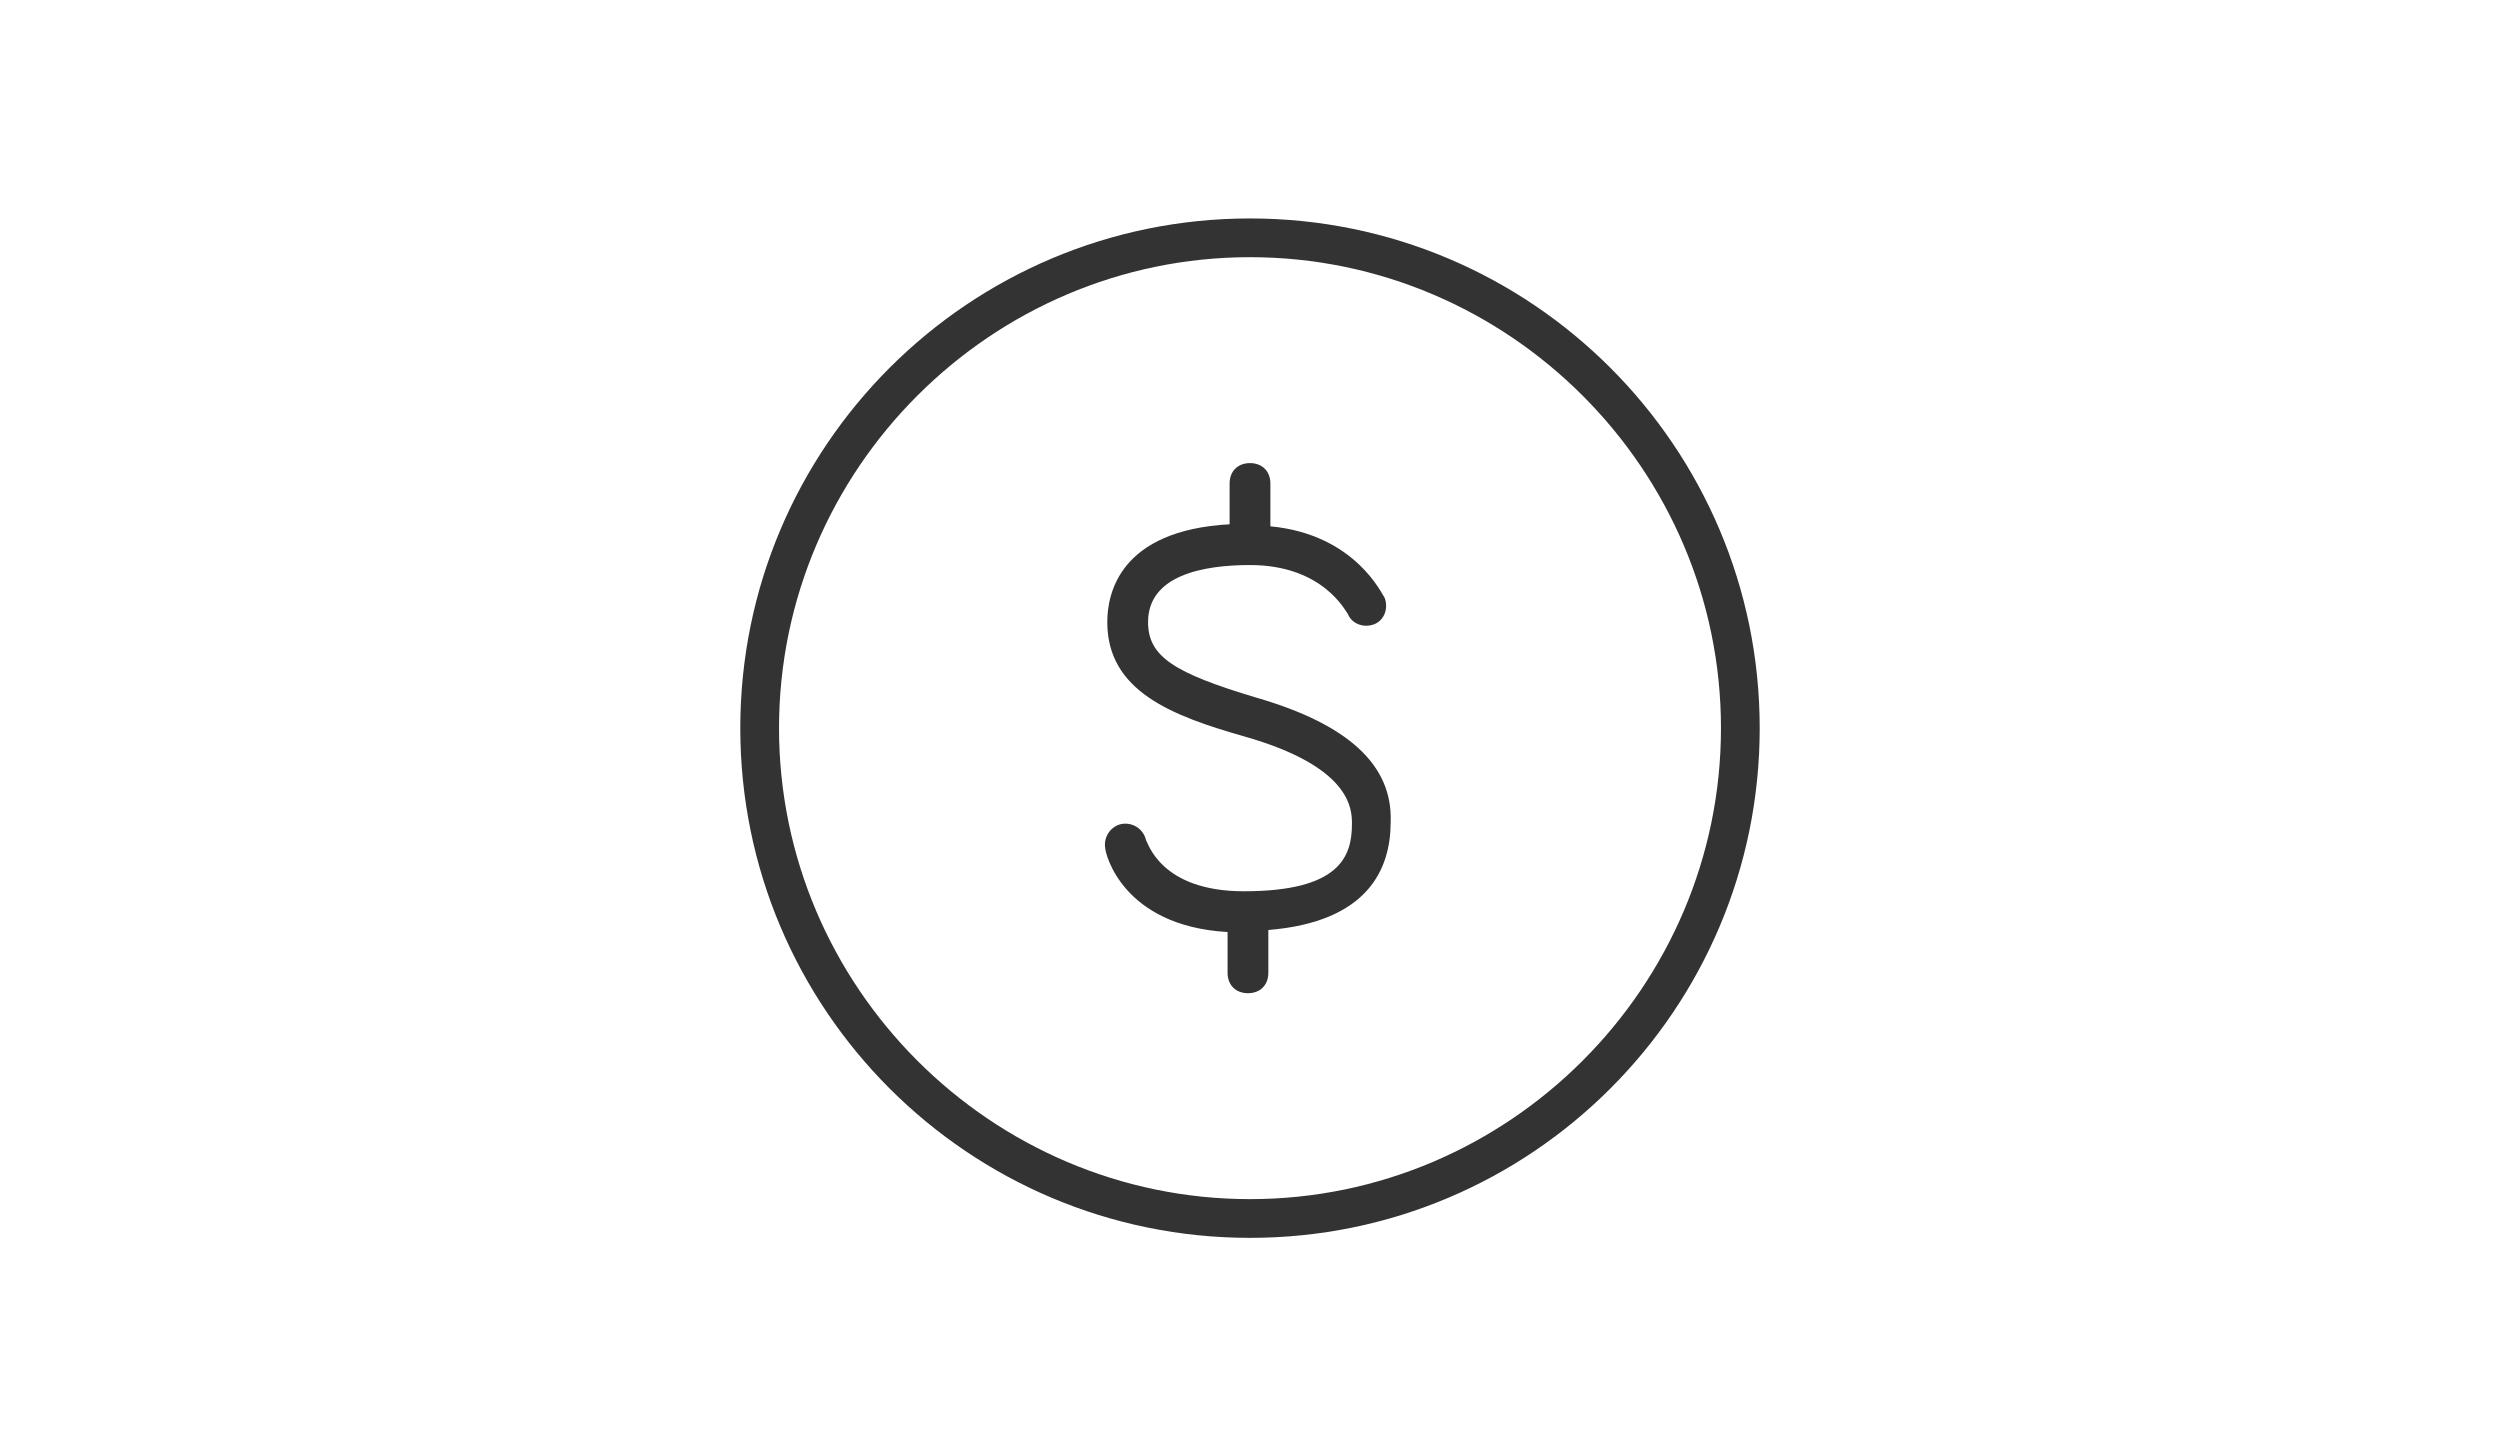 <svg width="103" height="60" viewBox="0 0 103 60" fill="none" xmlns="http://www.w3.org/2000/svg">
<path d="M51.5 9C39.908 9 30.5 18.408 30.5 30C30.5 41.592 39.908 51 51.5 51C63.092 51 72.5 41.592 72.5 30C72.5 18.408 63.092 9 51.5 9ZM51.5 49.404C40.832 49.404 32.096 40.668 32.096 30C32.096 19.332 40.832 10.596 51.5 10.596C62.168 10.596 70.904 19.332 70.904 30C70.904 40.668 62.168 49.404 51.5 49.404Z" fill="#333333"/>
<path d="M51.752 28.74C48.392 27.732 47.3 27.06 47.3 25.632C47.3 23.7 49.568 23.28 51.5 23.28C54.524 23.28 55.448 25.212 55.532 25.296C55.7 25.716 56.204 25.884 56.624 25.716C57.044 25.548 57.212 25.044 57.044 24.624C56.96 24.54 55.868 22.02 52.34 21.684V19.92C52.34 19.416 52.004 19.08 51.5 19.08C50.996 19.08 50.66 19.416 50.66 19.92V21.6C46.124 21.852 45.62 24.456 45.62 25.632C45.62 28.488 48.308 29.496 51.248 30.336C55.7 31.596 55.7 33.36 55.7 33.948C55.7 35.292 55.196 36.72 51.248 36.72C47.804 36.72 47.3 34.704 47.216 34.62C47.132 34.2 46.712 33.864 46.208 33.948C45.788 34.032 45.452 34.452 45.536 34.956C45.536 35.124 46.208 38.148 50.576 38.4V40.08C50.576 40.584 50.912 40.92 51.416 40.92C51.92 40.92 52.256 40.584 52.256 40.08V38.316C56.372 37.98 57.296 35.796 57.296 33.864C57.38 31.512 55.532 29.832 51.752 28.74Z" fill="#333333"/>
</svg>
